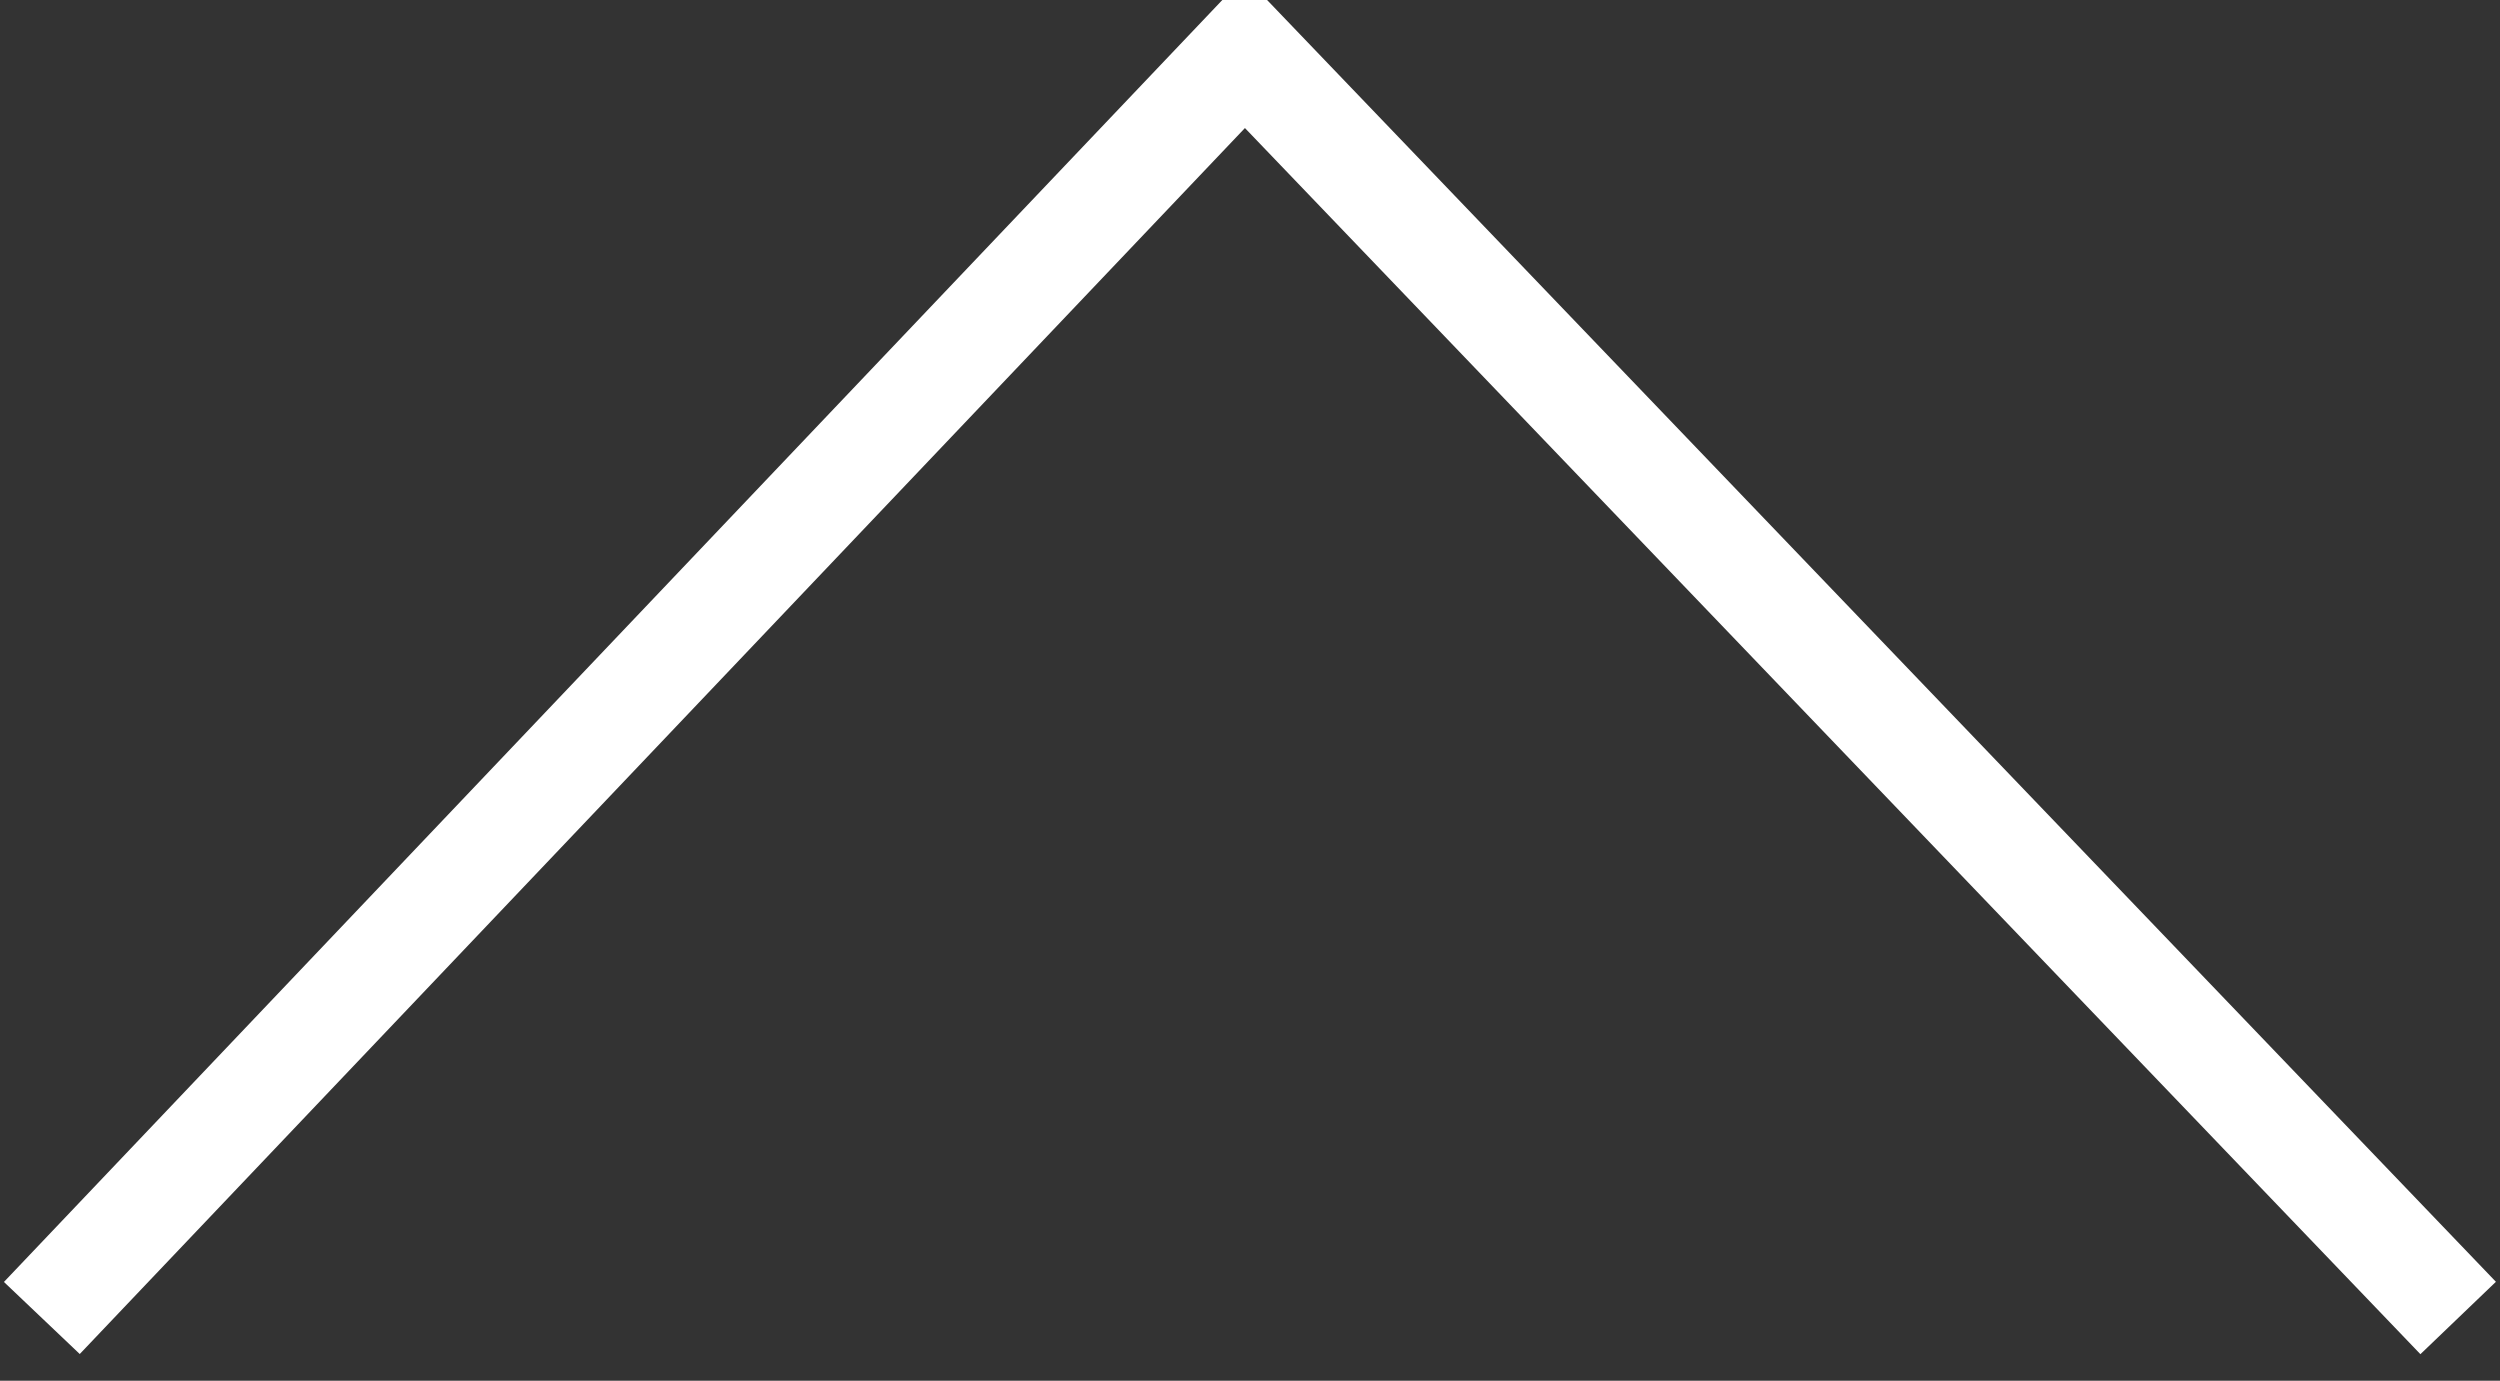 <?xml version="1.0" encoding="utf-8"?>
<!-- Generator: Adobe Illustrator 24.0.0, SVG Export Plug-In . SVG Version: 6.00 Build 0)  -->
<svg version="1.1" id="Layer_1" xmlns="http://www.w3.org/2000/svg" xmlns:xlink="http://www.w3.org/1999/xlink" x="0px" y="0px"
	 viewBox="0 0 23.9 13.2" style="enable-background:new 0 0 23.9 13.2;" xml:space="preserve">
<rect x="0" y="0" width="23.9" height="13.2" fill="#333333" stroke="none"/>
<style type="text/css">
	.st0{fill:none;stroke:#FFFFFF;stroke-miterlimit:10;}
</style>
<polyline class="st0" points="0.4,12.6 11.9,0.5 23.5,12.6 "/>
</svg>
